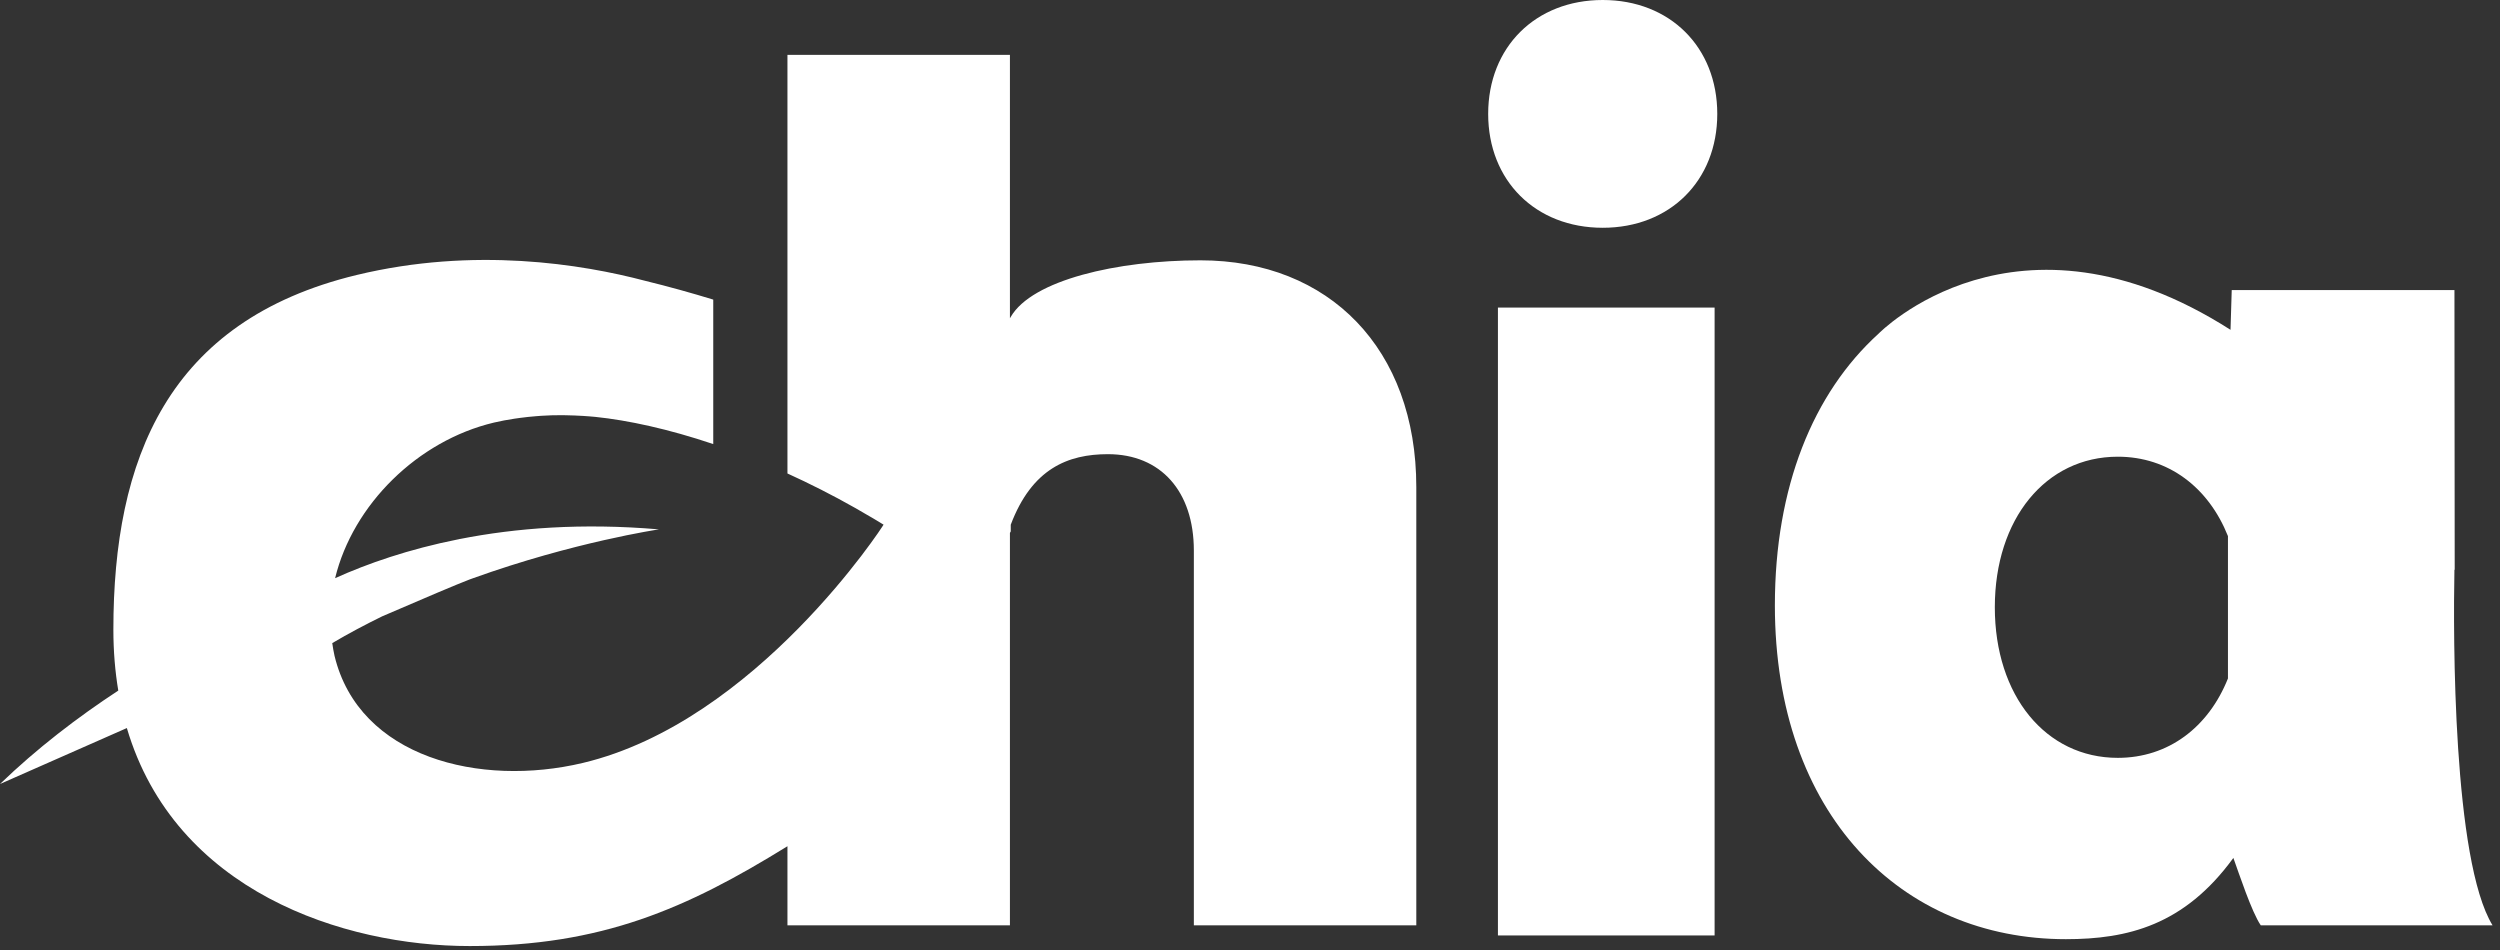<svg width="100" height="38" viewBox="0 0 100 38" fill="none" xmlns="http://www.w3.org/2000/svg">
<rect x="0" y="0" width="100" height="38" fill="#333333" stroke="none"/>
<path d="M59.917 12.303H68.584V37.418H59.917V12.303Z" fill="white"/>
<path d="M48.018 10.413C44.686 10.413 41.279 11.204 40.43 12.676C40.419 12.694 40.407 12.712 40.397 12.731V2.194H31.498V18.91V18.939C32.383 19.341 33.291 19.8 34.209 20.319C34.52 20.496 34.783 20.65 34.977 20.765C35.099 20.838 35.22 20.911 35.342 20.986C35.354 20.994 30.255 28.865 23.311 30.518C19.209 31.495 14.363 30.312 13.381 26.232C13.34 26.063 13.317 25.893 13.29 25.724C13.945 25.337 14.614 24.983 15.286 24.654C16.986 23.92 18.283 23.37 18.773 23.183C18.817 23.168 18.86 23.151 18.903 23.136C18.904 23.136 18.905 23.135 18.905 23.135C18.906 23.135 18.906 23.135 18.907 23.134C22.958 21.677 26.359 21.175 26.359 21.175C23.271 20.91 20.619 21.123 18.399 21.559C18.399 21.558 18.396 21.558 18.396 21.558C18.396 21.558 18.38 21.561 18.35 21.569C16.34 21.968 14.687 22.548 13.404 23.127C14.119 20.187 16.7 17.632 19.754 16.904C20.023 16.84 20.295 16.791 20.568 16.749C20.646 16.737 20.724 16.726 20.803 16.716C21.015 16.687 21.228 16.665 21.443 16.648C21.511 16.642 21.58 16.635 21.649 16.632C21.923 16.614 22.198 16.606 22.475 16.607C22.529 16.607 22.583 16.61 22.637 16.61C22.866 16.614 23.095 16.623 23.325 16.637C23.406 16.642 23.486 16.648 23.567 16.654C23.647 16.66 23.728 16.668 23.808 16.675C25.123 16.81 26.738 17.16 28.53 17.763V11.984C27.665 11.719 26.748 11.463 25.796 11.23C23.287 10.568 18.978 9.862 14.265 11C6.685 12.832 4.535 18.391 4.535 25.185C4.535 26.051 4.604 26.861 4.731 27.623C3.085 28.703 1.469 29.944 0 31.36C0 31.36 2.186 30.394 5.074 29.122C7.002 35.647 13.726 37.842 18.789 37.842C24.07 37.842 27.459 36.347 31.498 33.849V37.013H40.397V21.317C40.407 21.297 40.419 21.277 40.43 21.256V20.989C41.277 18.745 42.717 18.167 44.317 18.167C46.432 18.167 47.754 19.656 47.754 22.022V37.013H56.652V19.481C56.652 13.962 53.172 10.413 48.018 10.413Z" fill="white"/>
<path d="M64.109 0C61.422 0 59.527 1.884 59.527 4.556C59.527 7.228 61.422 9.111 64.109 9.111C66.796 9.111 68.691 7.228 68.691 4.556C68.691 1.884 66.796 0 64.109 0Z" fill="white"/>
<path d="M98.177 22.79H98.188L98.178 11.602H89.269L89.221 13.193C80.627 7.704 75.141 13.348 75.141 13.348C72.517 15.73 70.995 19.492 70.995 24.214C70.995 32.587 76.056 37.567 82.635 37.567C85.101 37.567 87.373 37.013 89.335 34.317C89.562 34.946 90.068 36.485 90.431 37.013H99.702C98.113 34.419 98.125 25.424 98.177 22.79ZM84.713 30.314C81.827 30.314 79.793 27.824 79.793 24.291C79.793 20.758 81.827 18.268 84.713 18.268C86.736 18.268 88.34 19.494 89.118 21.444V27.138C88.34 29.088 86.736 30.314 84.713 30.314Z" fill="white"/>
</svg>
